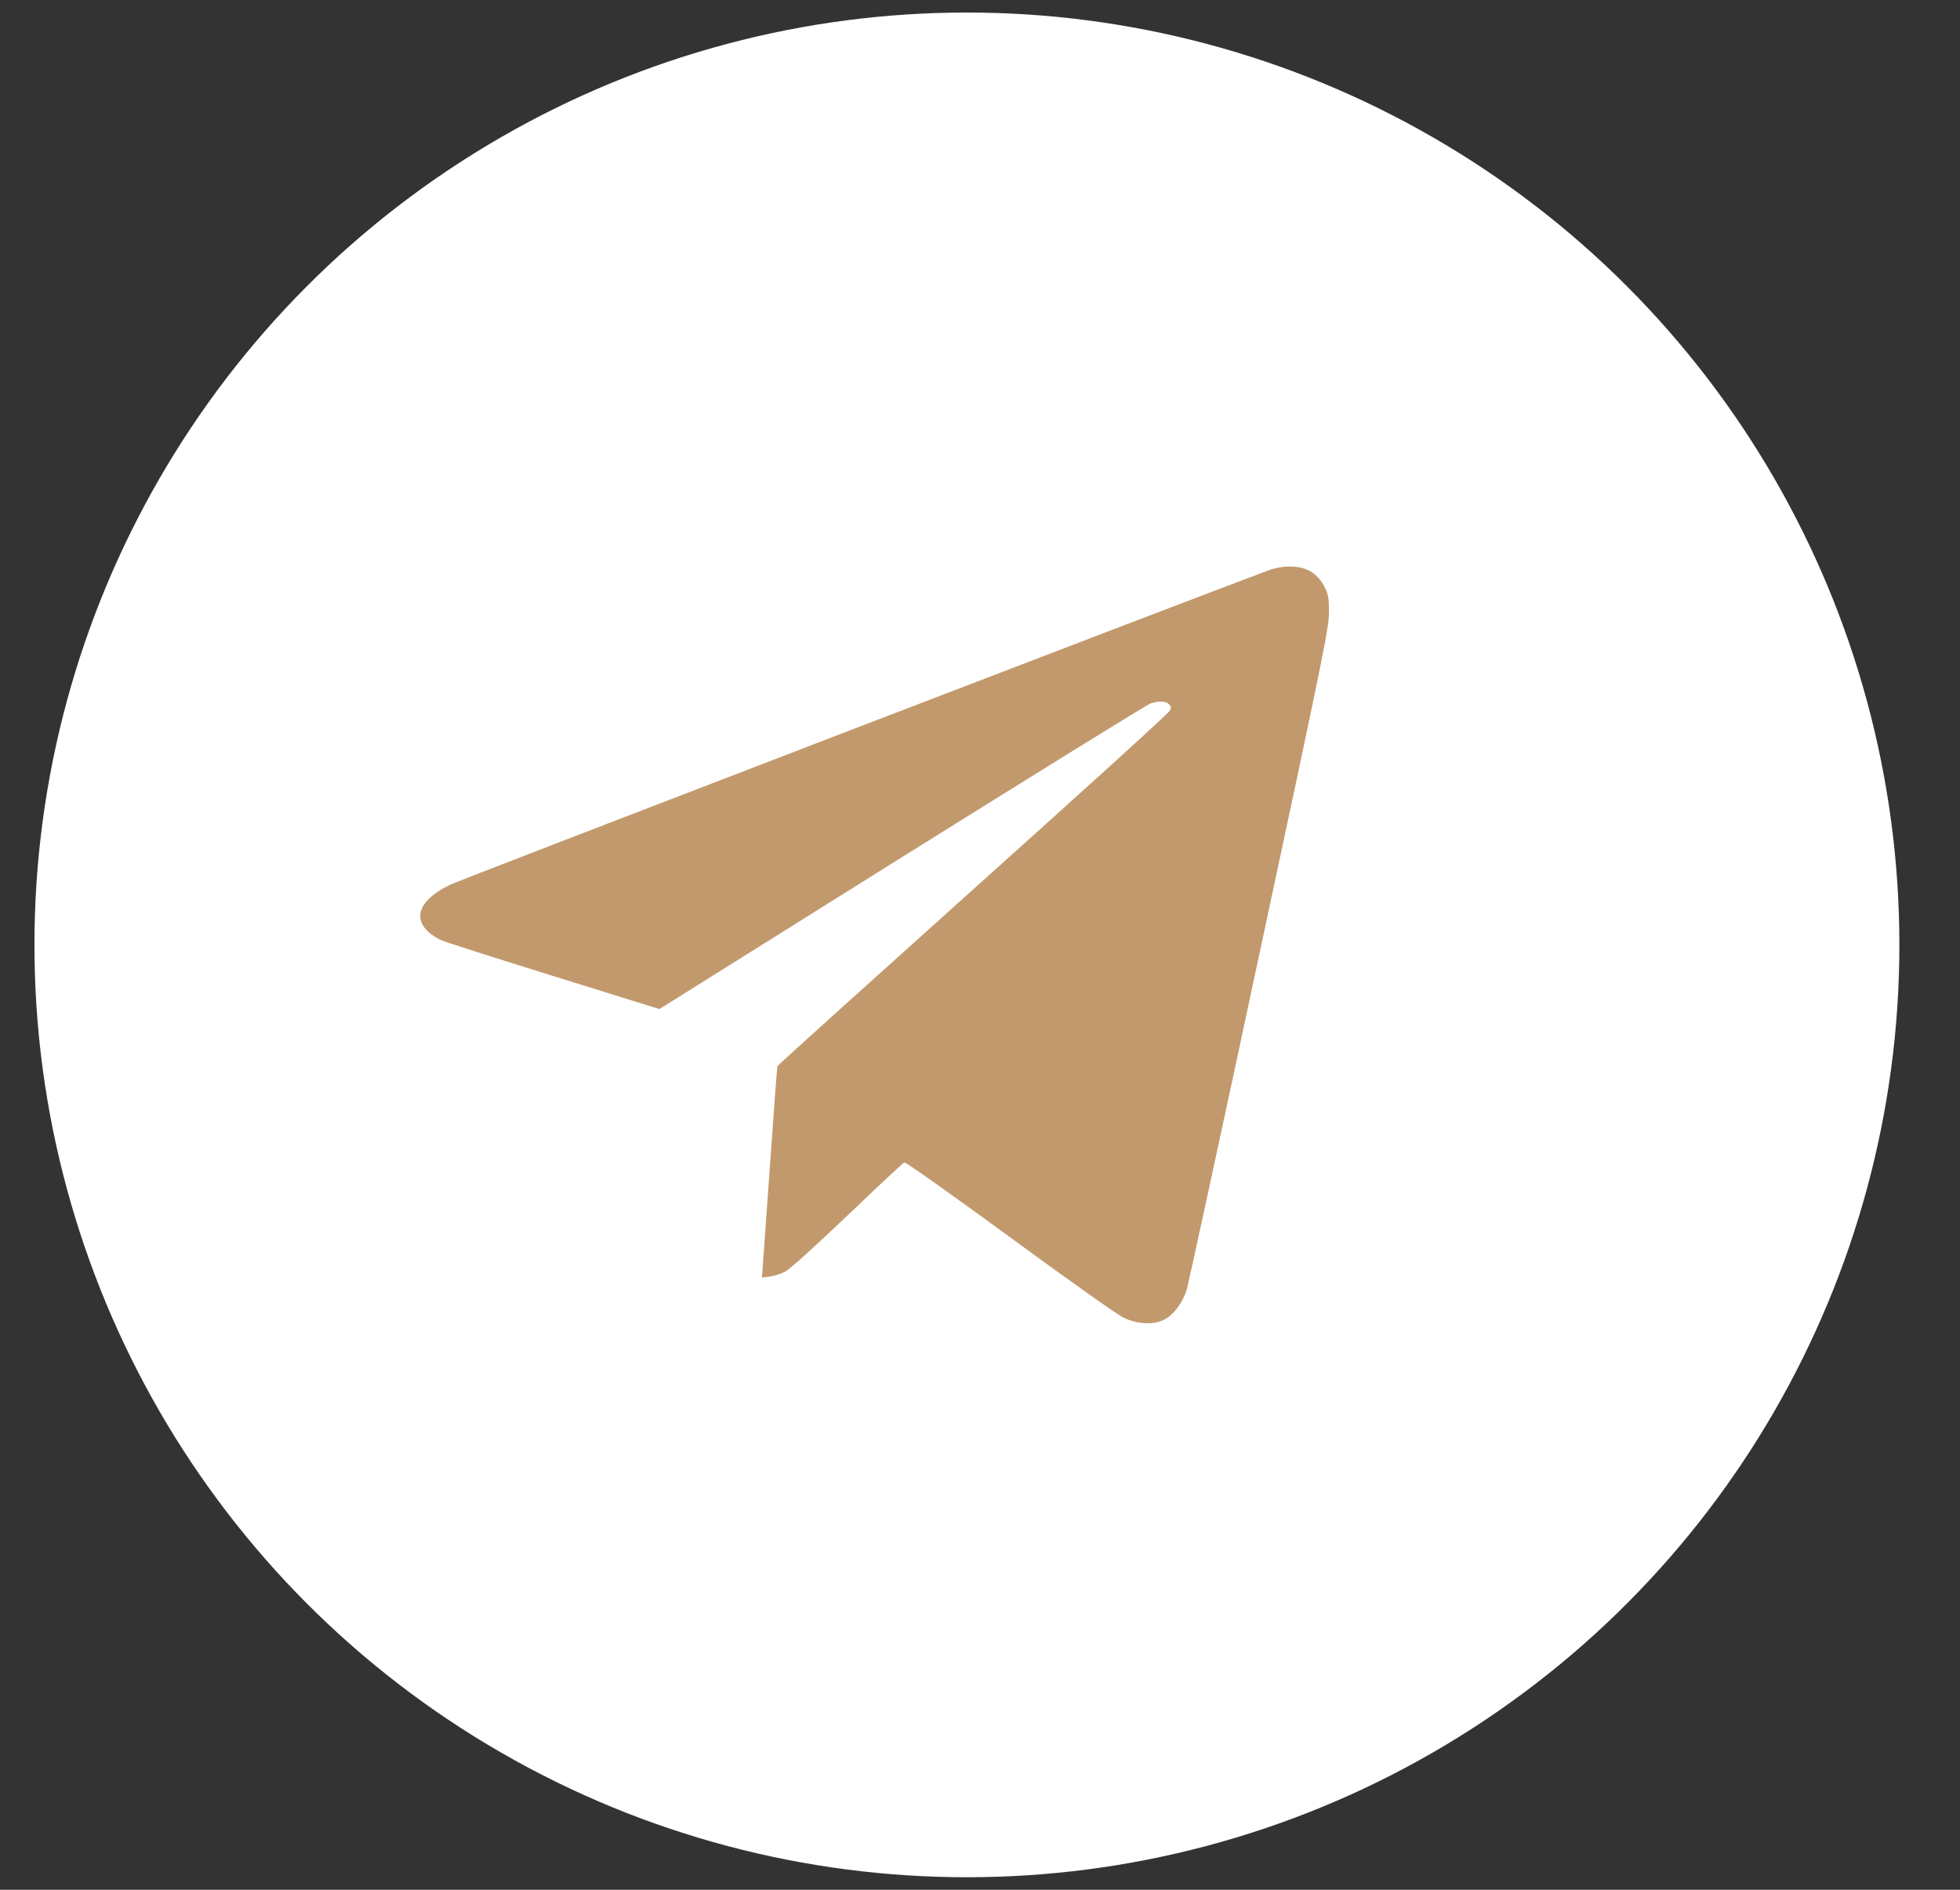 <?xml version="1.0" encoding="UTF-8"?> <svg xmlns="http://www.w3.org/2000/svg" width="28" height="27" viewBox="0 0 28 27" fill="none"><rect x="0" y="0" width="28" height="27" fill="#333333" stroke="none"/><circle cx="13.813" cy="13.5" r="13.321" fill="white"></circle><path d="M18.111 8.153C17.248 8.47 6.597 12.561 6.439 12.637C5.919 12.883 5.858 13.208 6.292 13.429C6.335 13.452 7.054 13.68 7.894 13.942L9.42 14.417L12.883 12.248C14.79 11.057 16.387 10.067 16.433 10.052C16.552 10.011 16.654 10.014 16.7 10.062C16.733 10.095 16.735 10.11 16.707 10.159C16.692 10.192 15.425 11.342 13.896 12.713C12.368 14.086 11.111 15.219 11.106 15.232C11.101 15.244 11.05 15.93 10.992 16.755L10.885 18.253L11.002 18.238C11.066 18.23 11.165 18.197 11.223 18.164C11.284 18.134 11.68 17.773 12.109 17.364C12.536 16.956 12.901 16.613 12.919 16.608C12.937 16.6 13.617 17.083 14.432 17.679C15.245 18.276 15.973 18.791 16.052 18.827C16.258 18.924 16.486 18.931 16.636 18.852C16.771 18.781 16.9 18.604 16.956 18.418C16.976 18.347 17.444 16.197 17.989 13.64C18.901 9.384 18.985 8.973 18.985 8.752C18.985 8.544 18.977 8.493 18.921 8.384C18.883 8.305 18.815 8.226 18.749 8.181C18.599 8.077 18.35 8.064 18.111 8.153Z" fill="#C2996D"></path></svg> 
